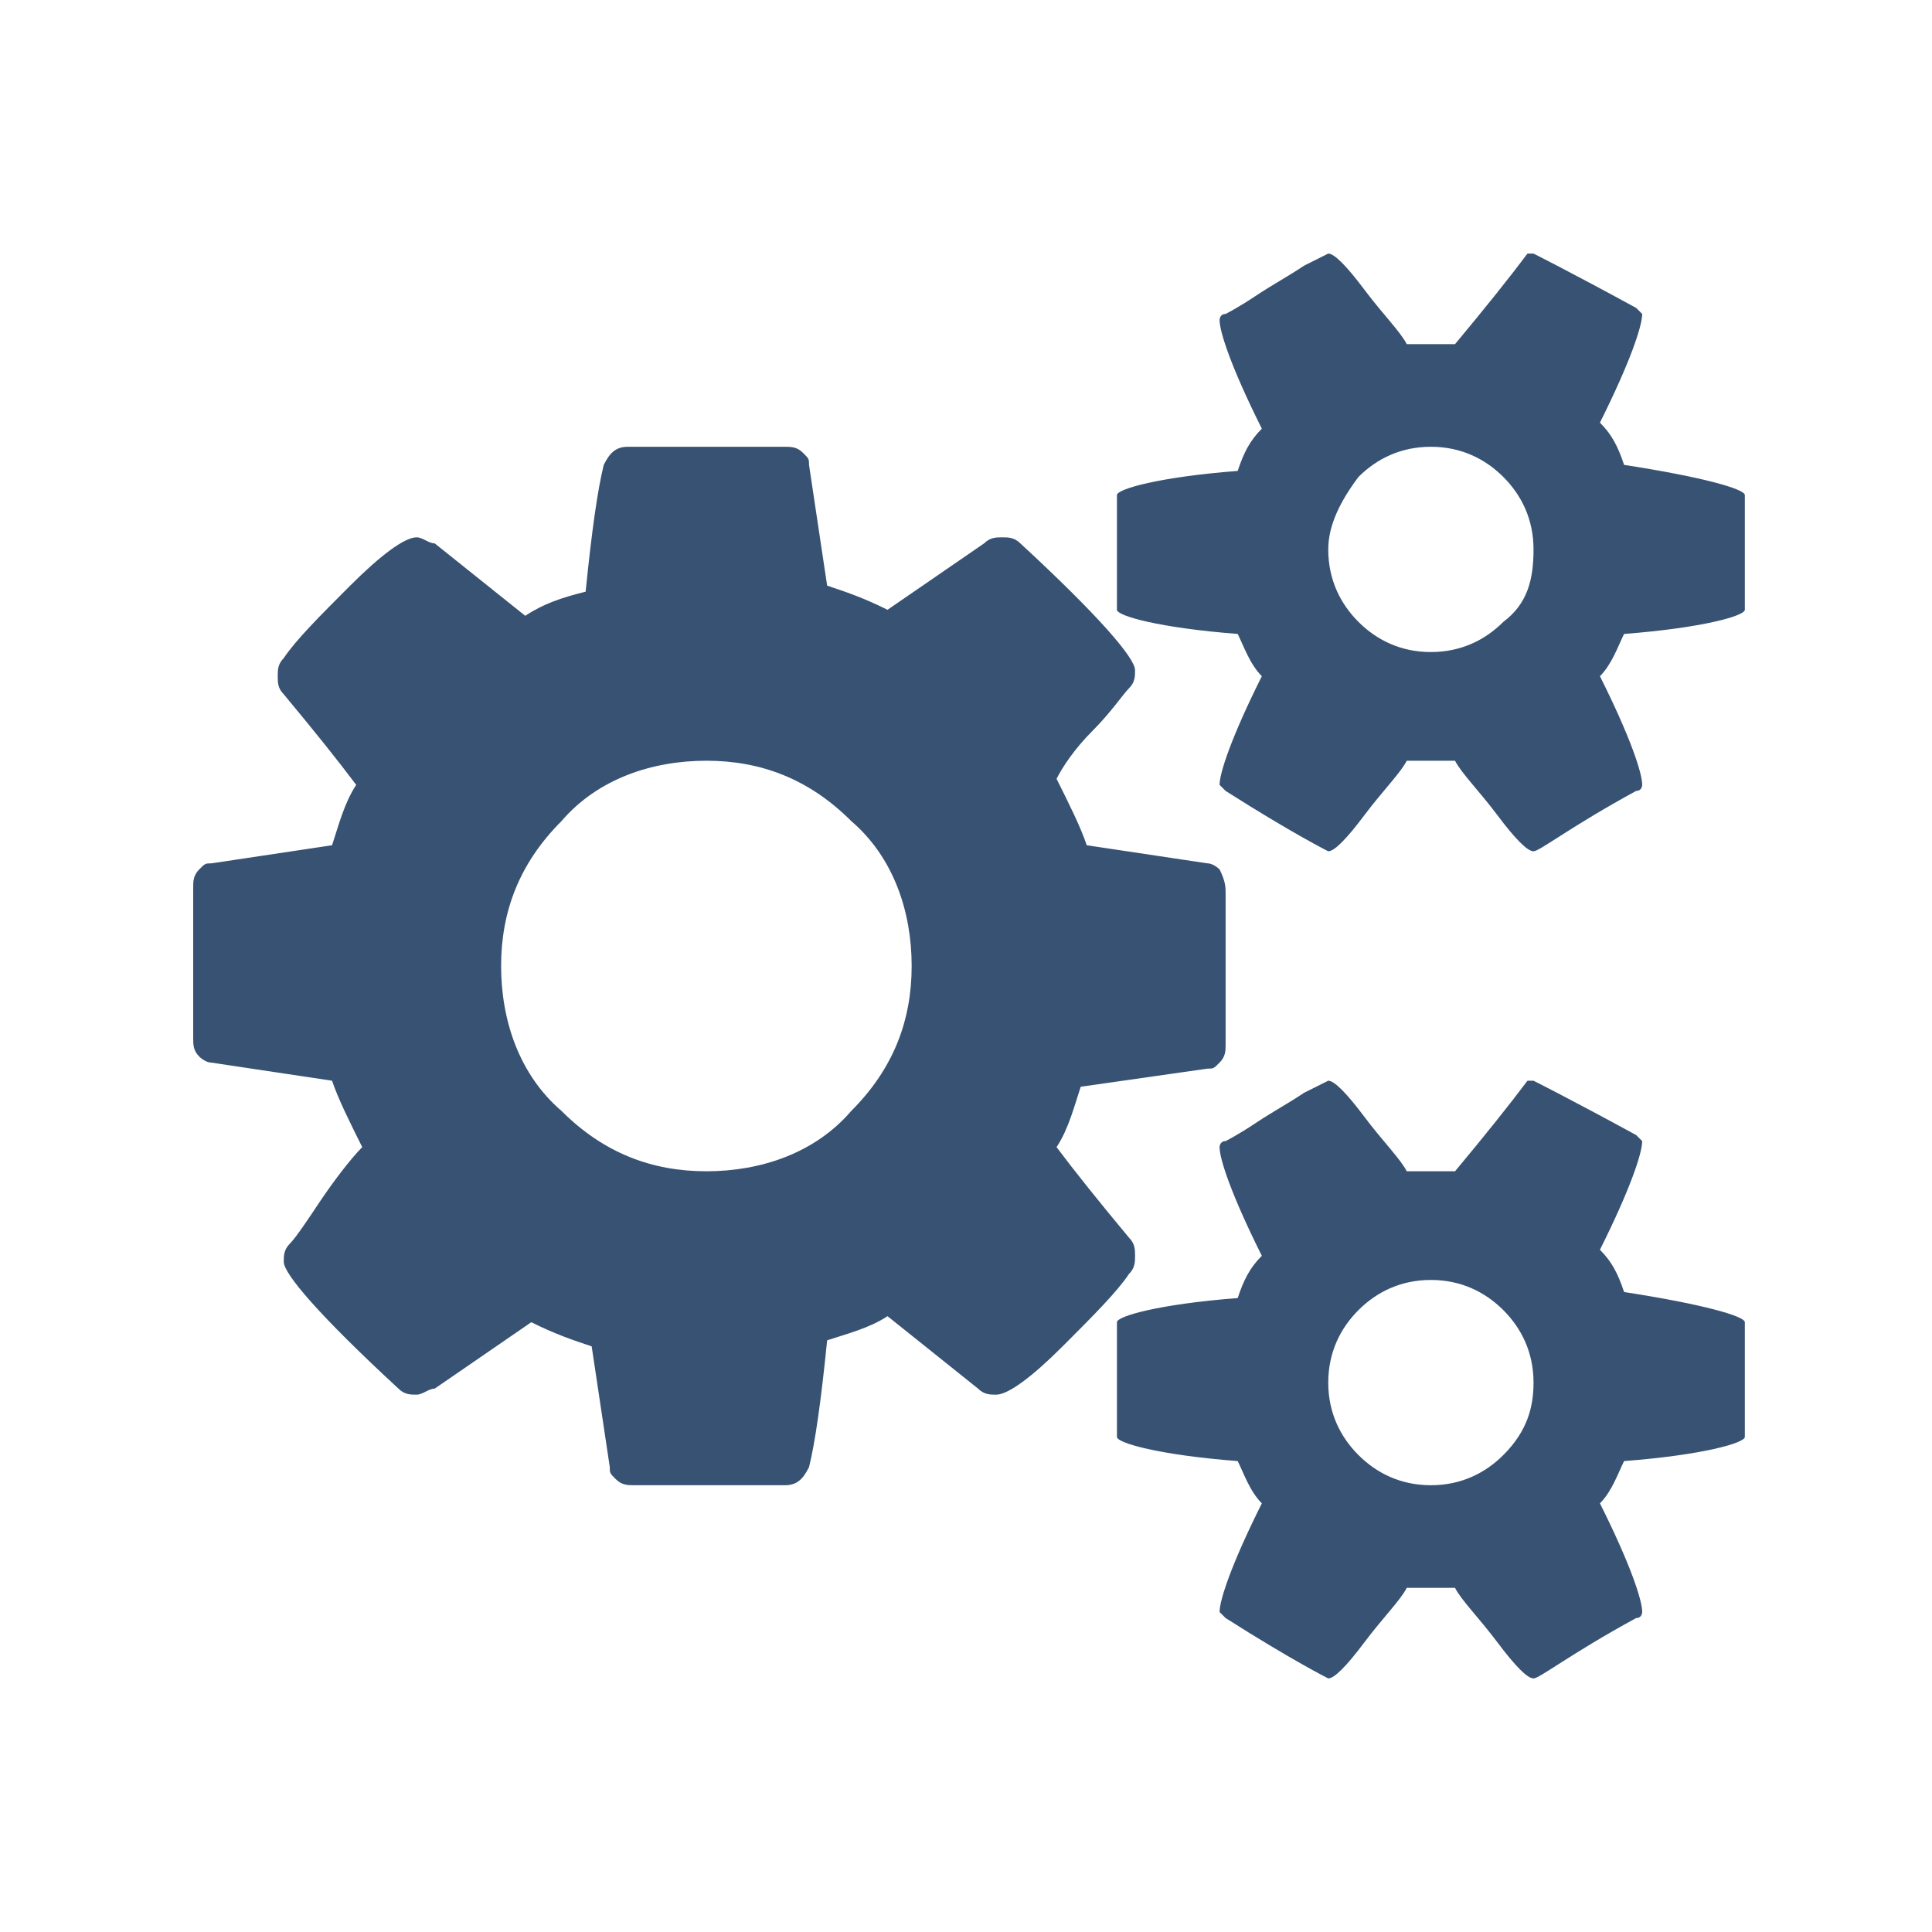 <svg xmlns="http://www.w3.org/2000/svg" viewBox="0 0 32 32">
  <path fill="#375273"
    d="M20.3 14.8v2.5c0 .1 0 .2-.1.3-.1.1-.1.1-.2.1l-2.1.3c-.1.3-.2.7-.4 1 .3.4.7.9 1.2 1.5.1.1.1.2.1.3 0 .1 0 .2-.1.3-.2.3-.6.7-1.1 1.2s-.9.8-1.1.8c-.1 0-.2 0-.3-.1l-1.5-1.2c-.3.2-.7.3-1 .4-.1 1-.2 1.7-.3 2.1-.1.2-.2.3-.4.3h-2.5c-.1 0-.2 0-.3-.1-.1-.1-.1-.1-.1-.2l-.3-2c-.3-.1-.6-.2-1-.4L7.2 23c-.1 0-.2.1-.3.1-.1 0-.2 0-.3-.1-1.3-1.2-1.9-1.9-1.9-2.1 0-.1 0-.2.1-.3.1-.1.3-.4.5-.7s.5-.7.7-.9c-.2-.4-.4-.8-.5-1.1l-2-.3c-.1 0-.2-.1-.2-.1-.1-.1-.1-.2-.1-.3v-2.5c0-.1 0-.2.1-.3s.1-.1.2-.1l2-.3c.1-.3.2-.7.4-1-.3-.4-.7-.9-1.2-1.5-.1-.1-.1-.2-.1-.3 0-.1 0-.2.1-.3.2-.3.6-.7 1.1-1.2.5-.5.9-.8 1.1-.8.1 0 .2.1.3.1l1.5 1.2c.3-.2.6-.3 1-.4.1-1 .2-1.7.3-2.1.1-.2.2-.3.4-.3H13c.1 0 .2 0 .3.1.1.1.1.1.1.2l.3 2c.3.1.6.2 1 .4L16.3 9c.1-.1.2-.1.3-.1.1 0 .2 0 .3.1 1.3 1.2 1.9 1.9 1.9 2.1 0 .1 0 .2-.1.3-.1.1-.3.4-.6.7-.3.3-.5.6-.6.8.2.4.4.8.5 1.1l2 .3c.1 0 .2.1.2.1.1.2.1.3.1.4zm-6.2 3.6c.7-.7 1-1.5 1-2.4s-.3-1.8-1-2.4c-.7-.7-1.5-1-2.4-1s-1.8.3-2.4 1c-.7.7-1 1.5-1 2.4s.3 1.8 1 2.4c.7.7 1.5 1 2.4 1s1.8-.3 2.4-1zM28.9 8.2v1.9c0 .1-.7.3-2 .4-.1.2-.2.5-.4.7.5 1 .7 1.6.7 1.8 0 0 0 .1-.1.1-1.1.6-1.6 1-1.7 1-.1 0-.3-.2-.6-.6-.3-.4-.6-.7-.7-.9h-.8c-.1.2-.4.5-.7.9-.3.4-.5.6-.6.6 0 0-.6-.3-1.7-1l-.1-.1c0-.2.2-.8.7-1.8-.2-.2-.3-.5-.4-.7-1.3-.1-2-.3-2-.4V8.2c0-.1.7-.3 2-.4.1-.3.2-.5.4-.7-.5-1-.7-1.6-.7-1.8 0 0 0-.1.1-.1 0 0 .2-.1.5-.3s.5-.3.8-.5l.4-.2c.1 0 .3.2.6.6s.6.7.7.9h.8c.5-.6.9-1.1 1.2-1.5h.1s.6.3 1.7.9l.1.1c0 .2-.2.8-.7 1.8.2.2.3.4.4.7 1.3.2 2 .4 2 .5zm0 13.7v1.9c0 .1-.7.3-2 .4-.1.2-.2.5-.4.7.5 1 .7 1.6.7 1.8 0 0 0 .1-.1.1-1.1.6-1.6 1-1.7 1-.1 0-.3-.2-.6-.6-.3-.4-.6-.7-.7-.9h-.8c-.1.2-.4.5-.7.9-.3.4-.5.6-.6.6 0 0-.6-.3-1.7-1l-.1-.1c0-.2.2-.8.7-1.8-.2-.2-.3-.5-.4-.7-1.3-.1-2-.3-2-.4v-1.9c0-.1.7-.3 2-.4.1-.3.2-.5.4-.7-.5-1-.7-1.6-.7-1.8 0 0 0-.1.1-.1 0 0 .2-.1.5-.3s.5-.3.8-.5l.4-.2c.1 0 .3.2.6.6s.6.7.7.9h.8c.5-.6.9-1.1 1.2-1.5h.1s.6.3 1.7.9l.1.1c0 .2-.2.8-.7 1.8.2.2.3.4.4.7 1.3.2 2 .4 2 .5zM25.4 9.1c0-.5-.2-.9-.5-1.2s-.7-.5-1.2-.5-.9.2-1.2.5c-.3.4-.5.8-.5 1.2 0 .5.2.9.5 1.2.3.3.7.5 1.2.5s.9-.2 1.2-.5c.4-.3.5-.7.5-1.2zm0 13.8c0-.5-.2-.9-.5-1.2s-.7-.5-1.2-.5-.9.2-1.2.5c-.3.3-.5.7-.5 1.2s.2.9.5 1.2c.3.3.7.5 1.2.5s.9-.2 1.2-.5c.4-.4.5-.8.5-1.2z" />
</svg>